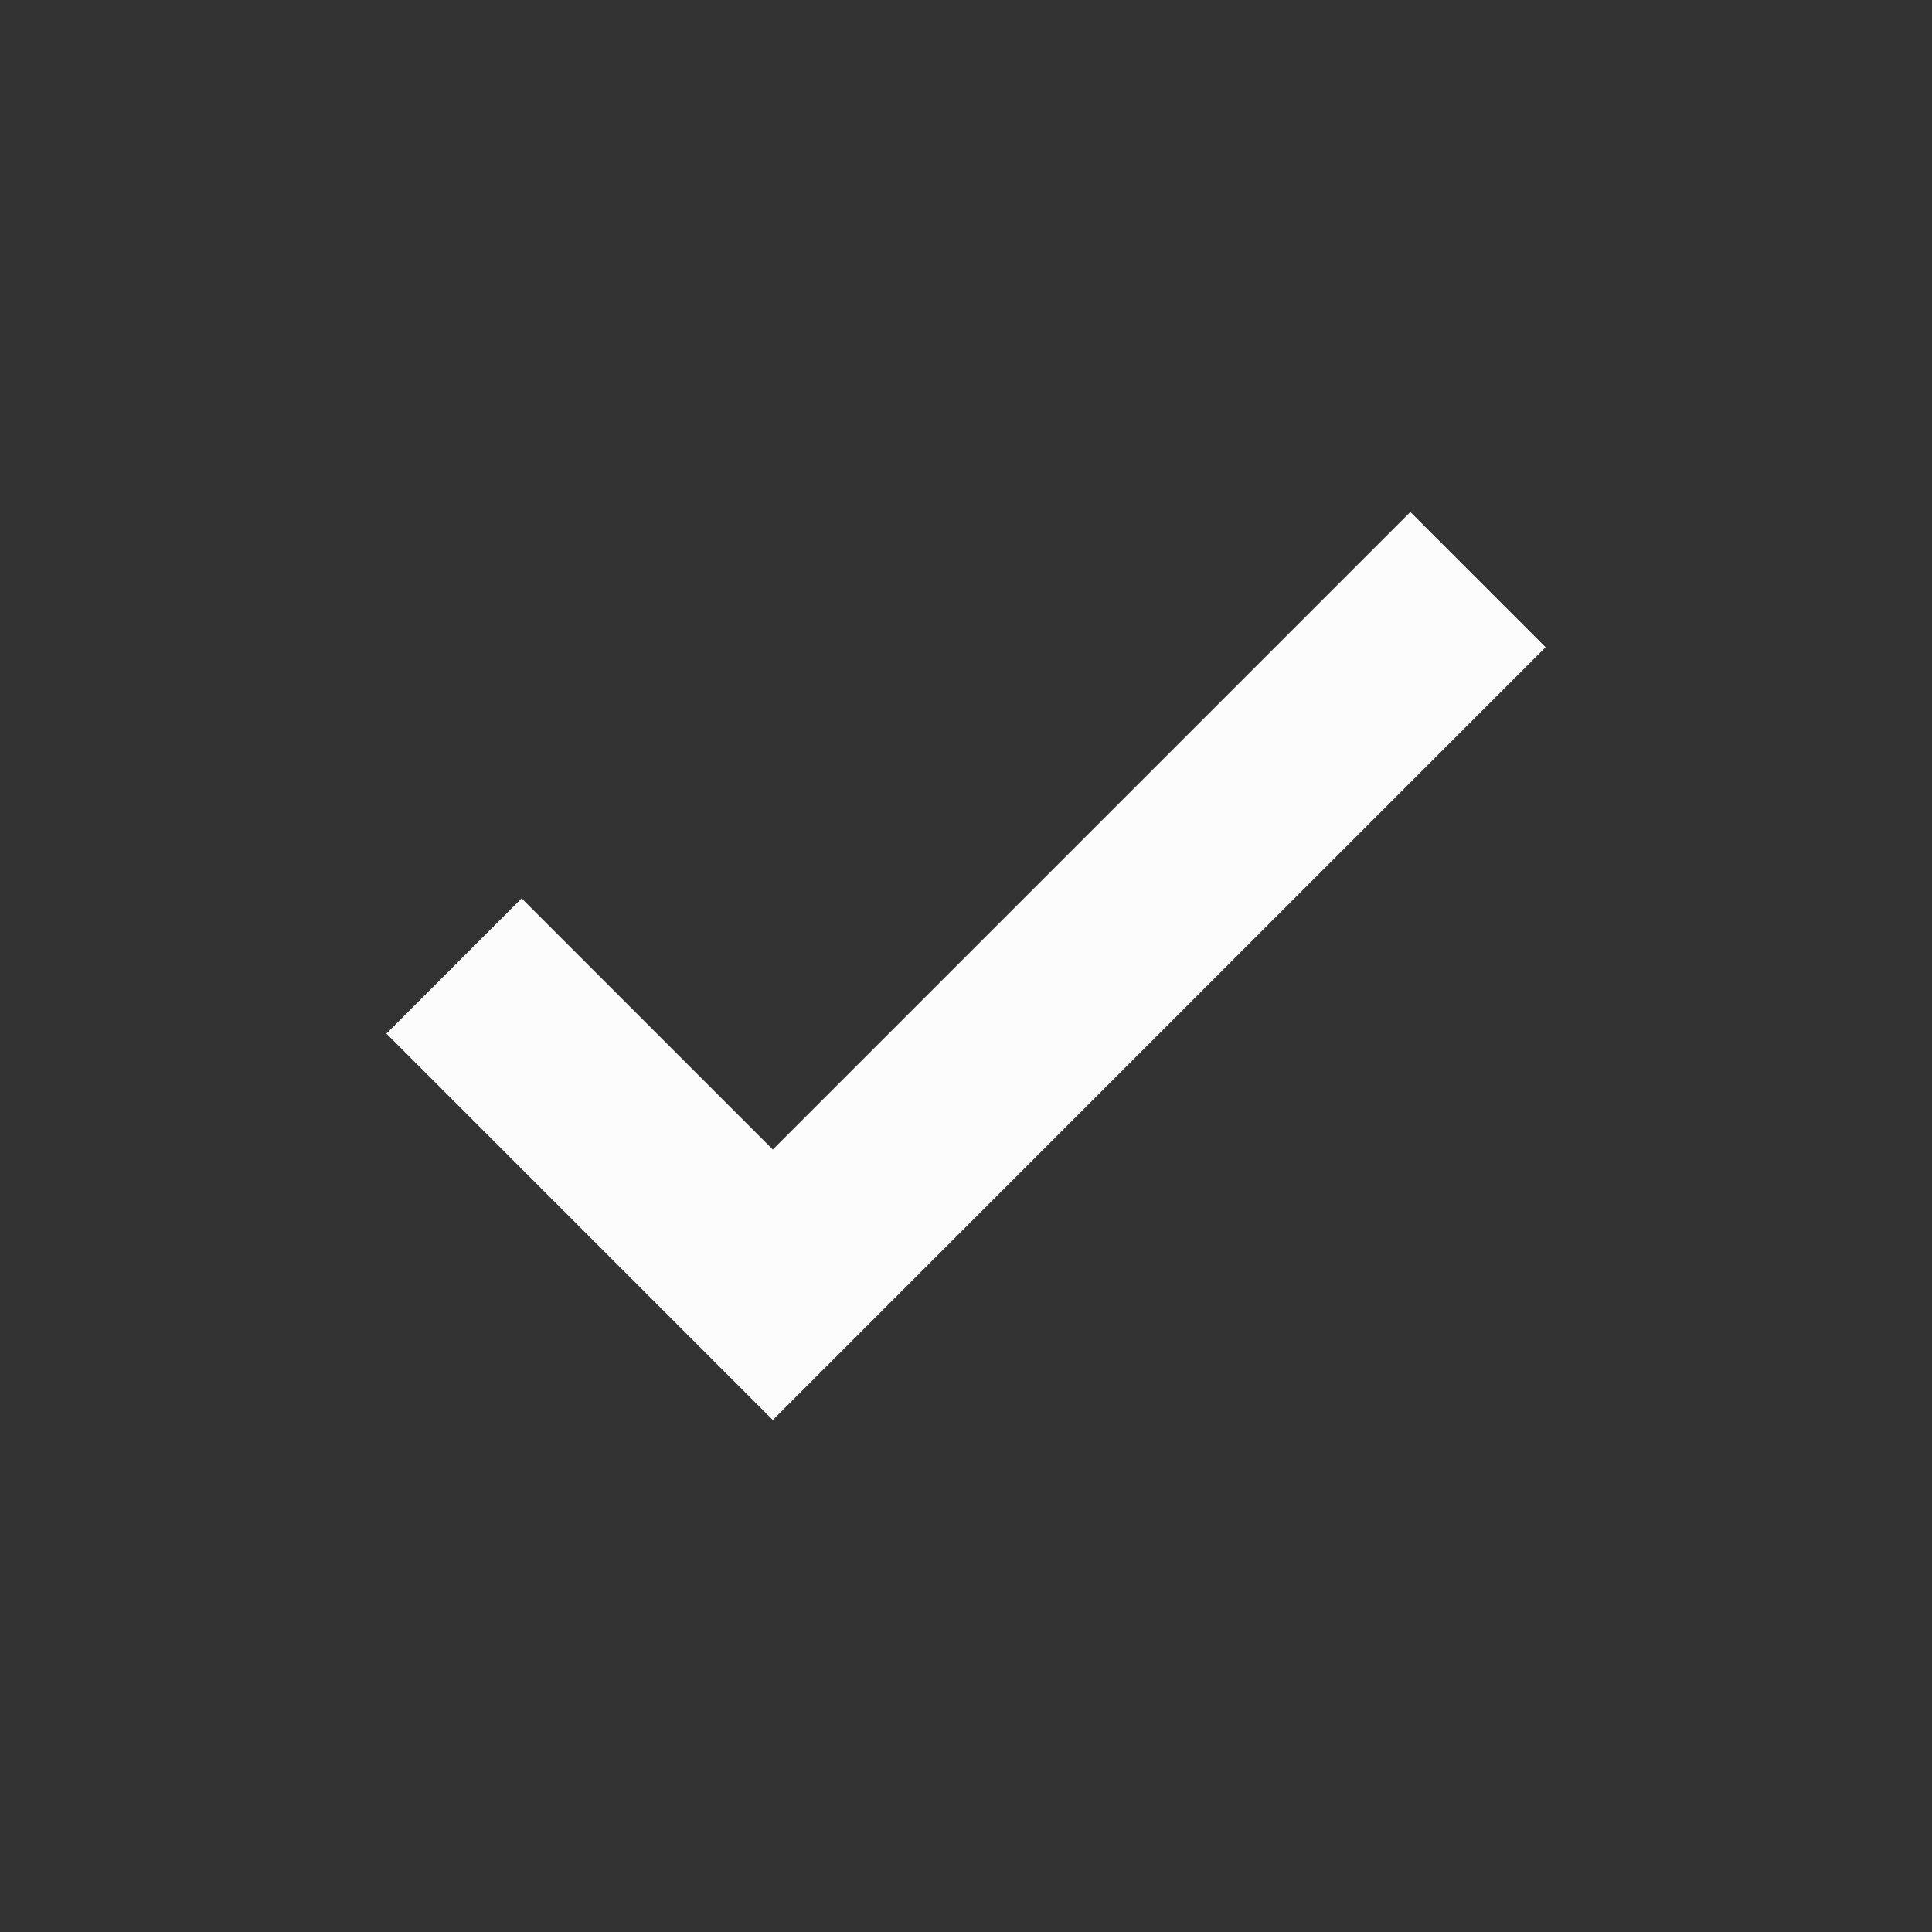 <svg width="20" height="20" viewBox="0 0 20 20" fill="none" xmlns="http://www.w3.org/2000/svg">
  <rect x="0" y="0" width="20" height="20" fill="#333333" stroke="none"/>
  <path d="M8 14.7L4 10.7L5.4 9.3L8 11.9L14.6 5.3L16 6.7L8 14.7Z" fill="#FCFCFD"/>
</svg>
